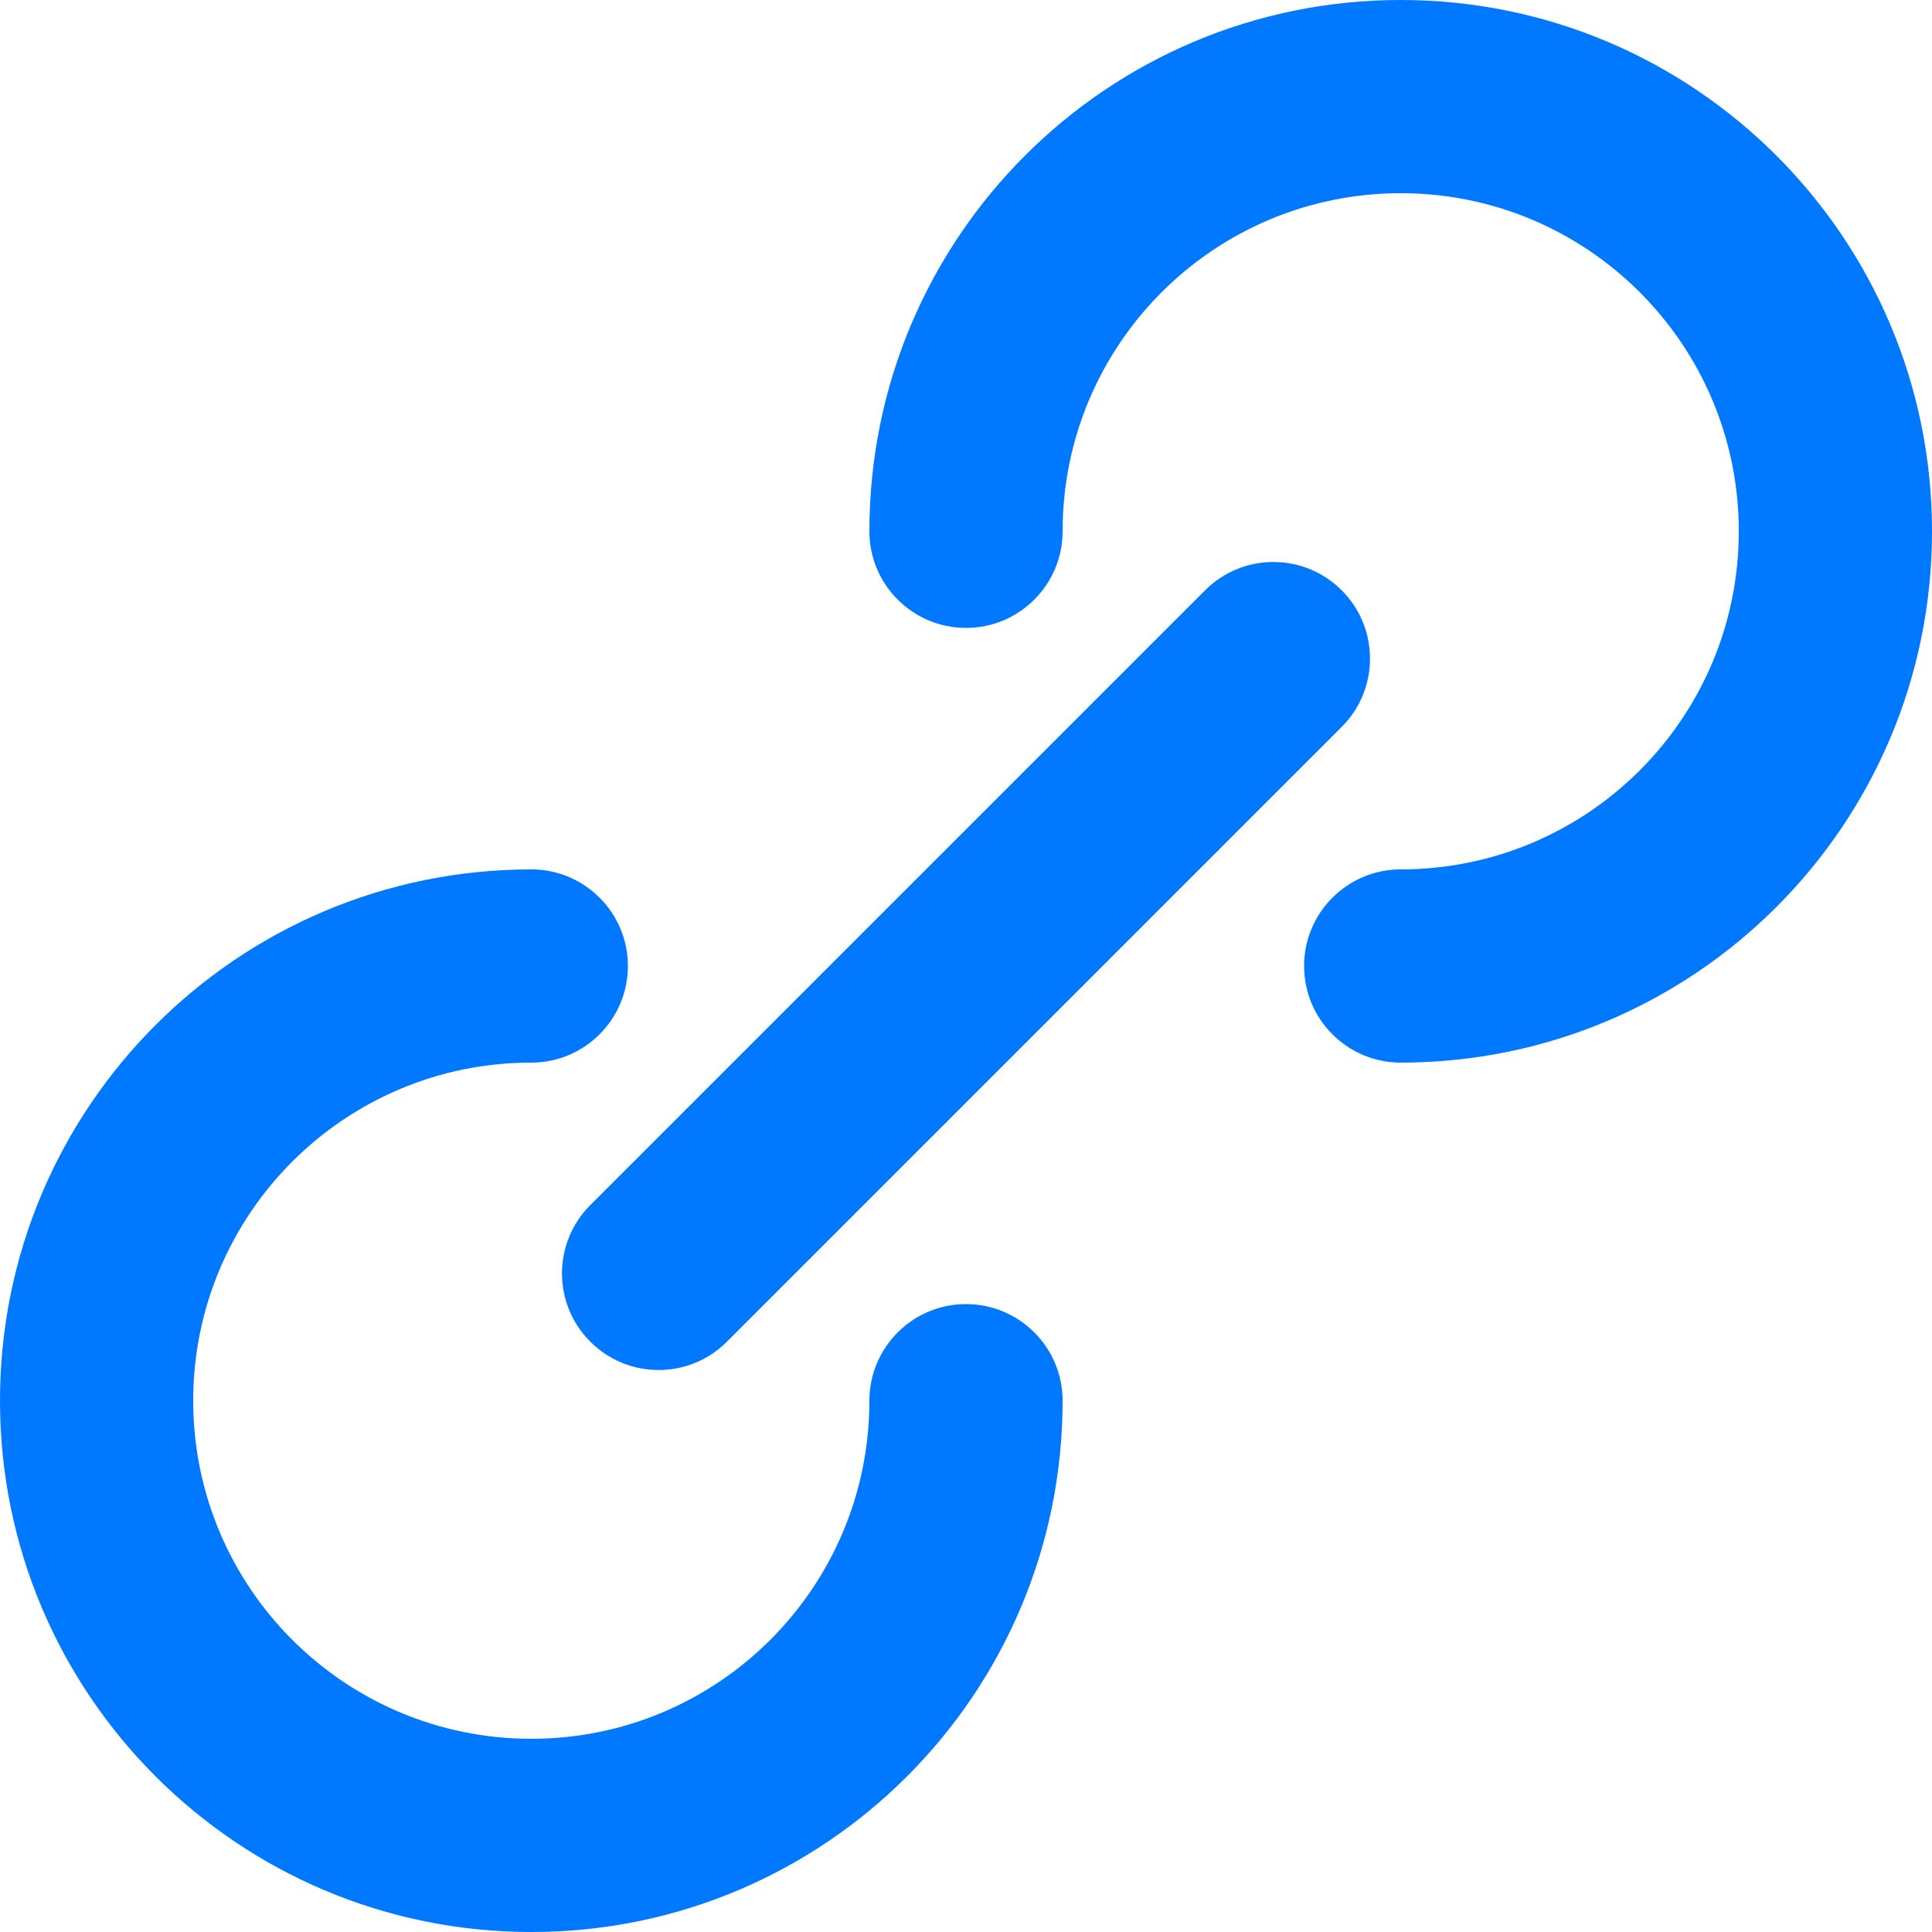 <svg width="20" height="20" viewBox="0 0 20 20" fill="none" xmlns="http://www.w3.org/2000/svg">
    <path fill-rule="evenodd" clip-rule="evenodd" d="M14.5 2C12.567 2 11 3.567 11 5.5C11 6.052 10.552 6.5 10 6.5C9.448 6.5 9 6.052 9 5.5C9 2.462 11.462 0 14.5 0C17.538 0 20 2.462 20 5.5C20 8.538 17.538 11 14.5 11C13.948 11 13.5 10.552 13.5 10C13.5 9.448 13.948 9 14.5 9C16.433 9 18 7.433 18 5.5C18 3.567 16.433 2 14.5 2Z" fill="#0078FF"/>
    <path fill-rule="evenodd" clip-rule="evenodd" d="M13.889 6.111C14.28 6.501 14.28 7.135 13.889 7.525L7.525 13.889C7.135 14.28 6.501 14.28 6.111 13.889C5.72 13.499 5.72 12.865 6.111 12.475L12.475 6.111C12.865 5.72 13.499 5.72 13.889 6.111Z" fill="#0078FF"/>
    <path fill-rule="evenodd" clip-rule="evenodd" d="M5.5 11C3.567 11 2 12.567 2 14.5C2 16.433 3.567 18 5.5 18C7.433 18 9 16.433 9 14.5C9 13.948 9.448 13.5 10 13.5C10.552 13.5 11 13.948 11 14.5C11 17.538 8.538 20 5.5 20C2.462 20 0 17.538 0 14.5C0 11.462 2.462 9 5.5 9C6.052 9 6.5 9.448 6.5 10C6.5 10.552 6.052 11 5.5 11Z" fill="#0078FF"/>
</svg>